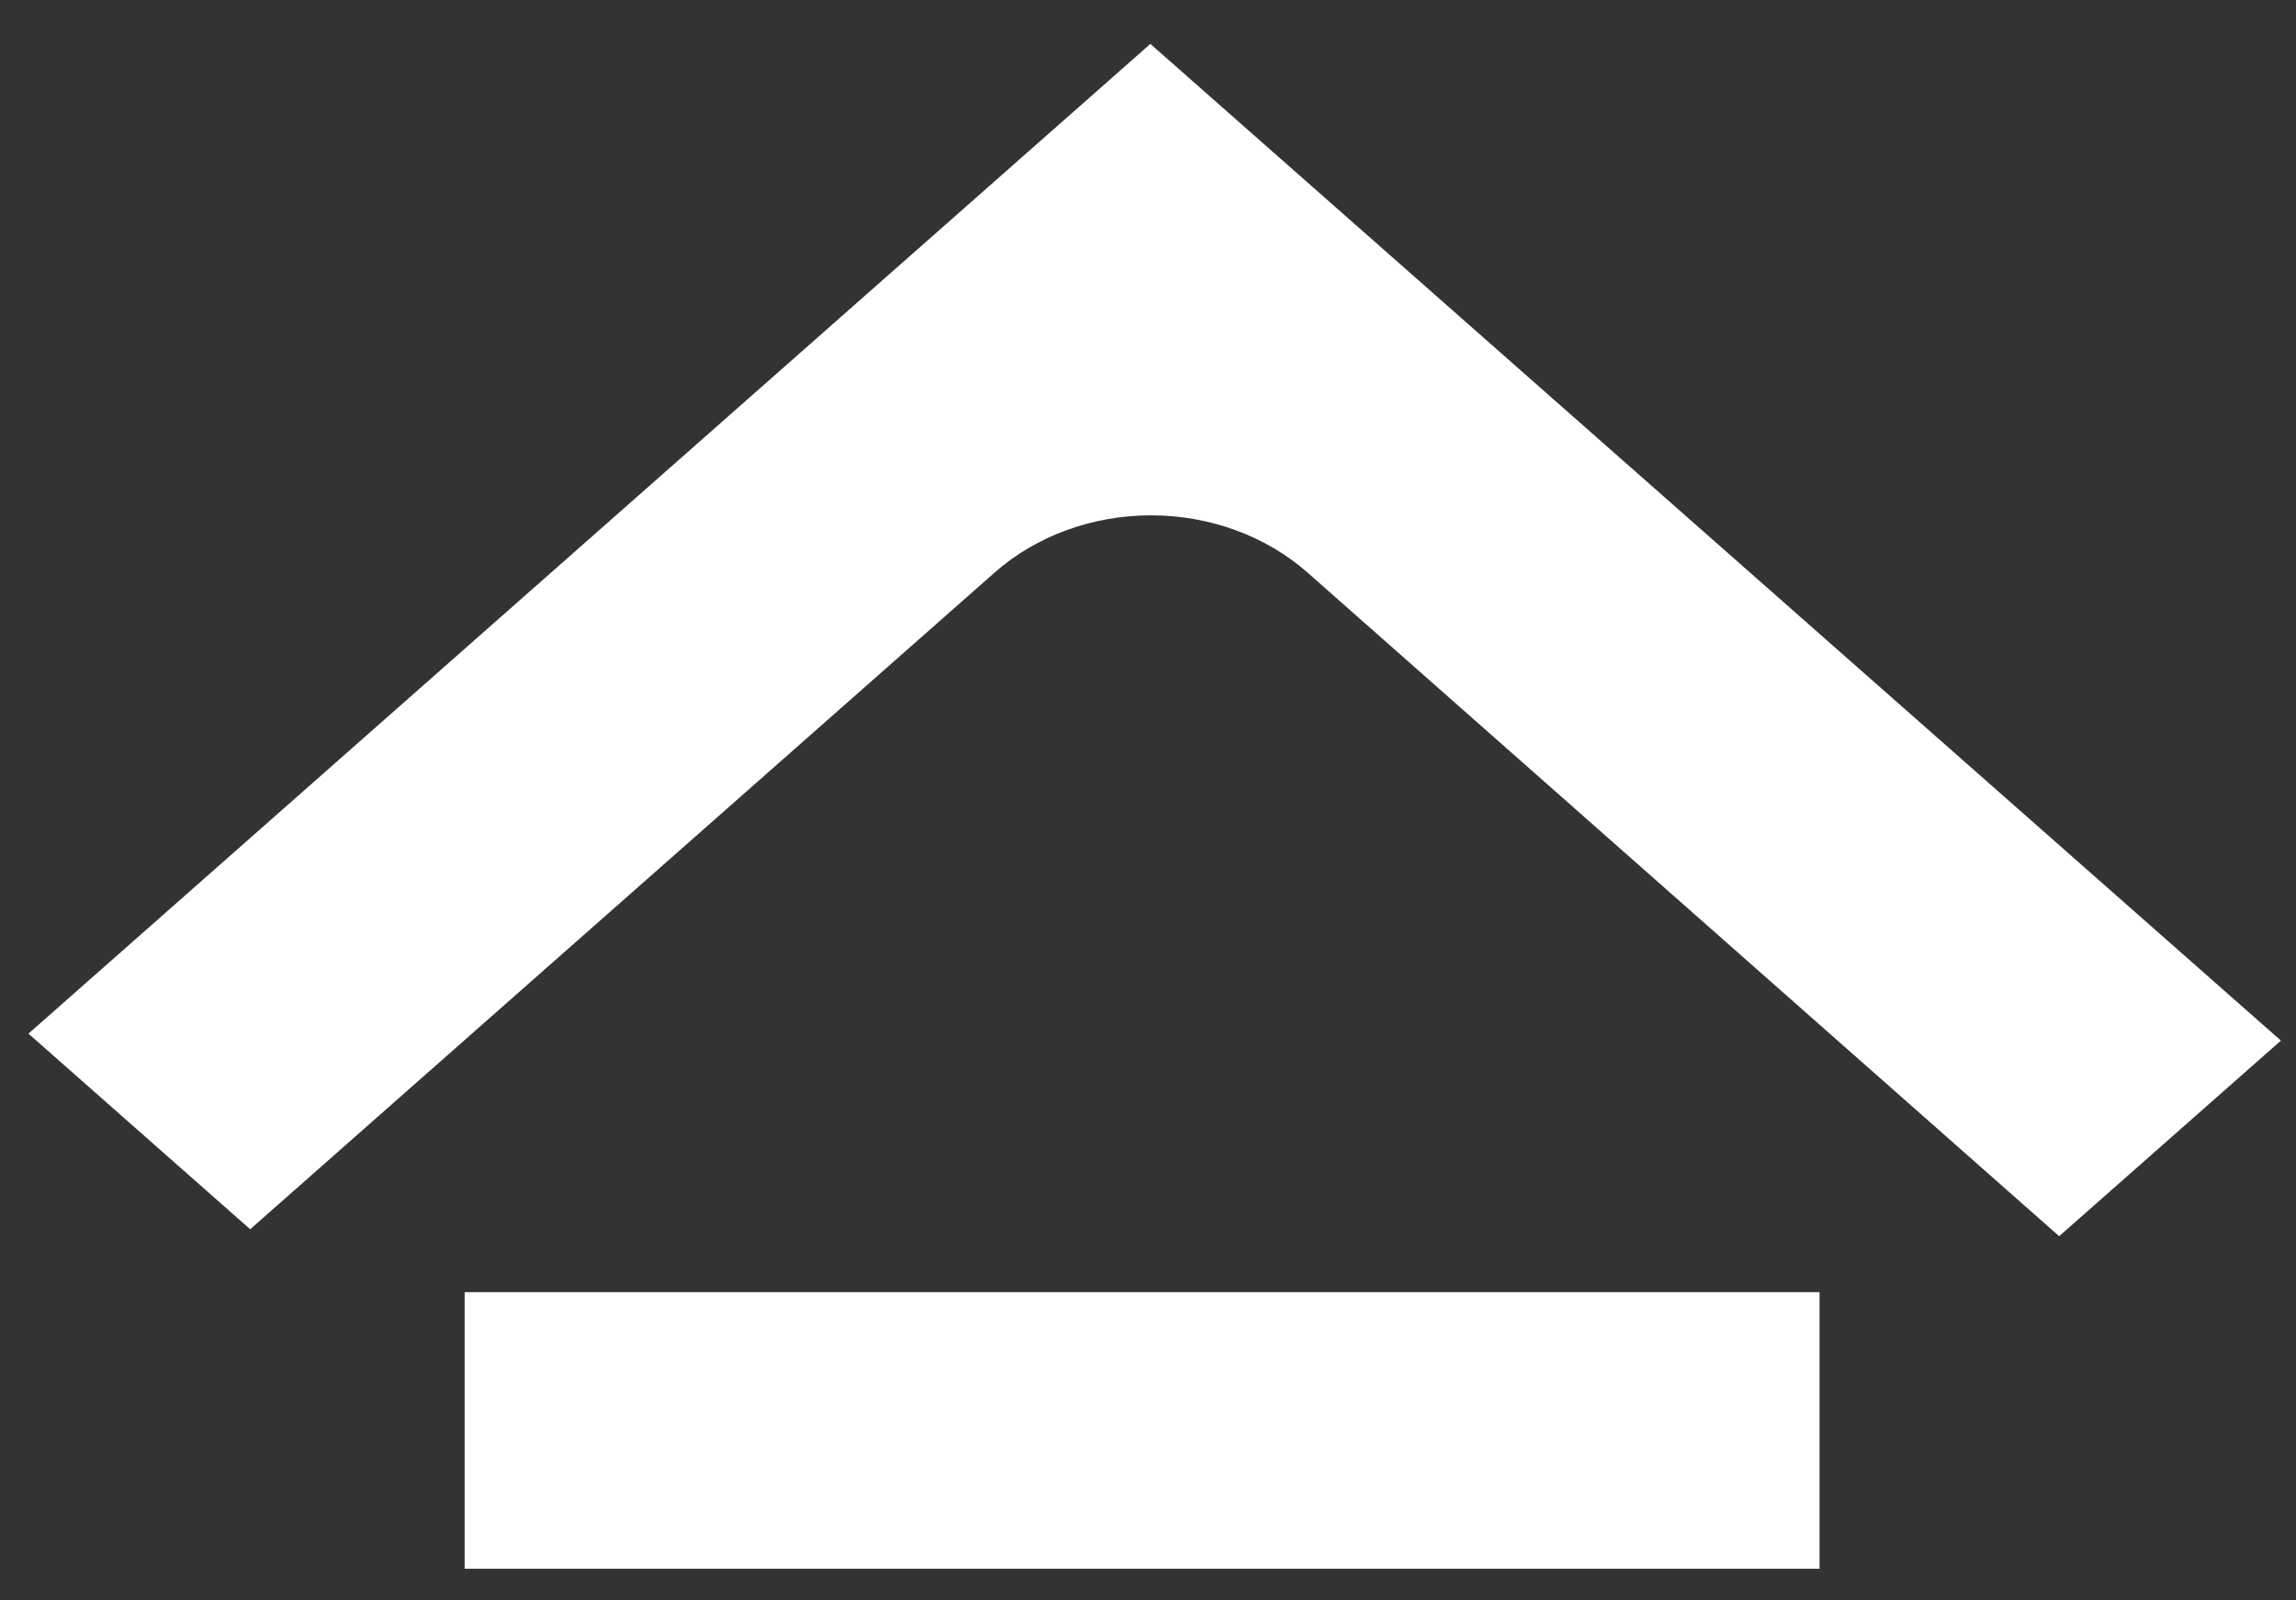 <svg width="33" height="23" viewBox="0 0 33 23" fill="none" xmlns="http://www.w3.org/2000/svg">
<rect x="0" y="0" width="33" height="23" fill="#333333" stroke="none"/>
<path d="M26.152 18.57L6.678 18.57L6.678 22.545L26.152 22.545V18.57Z" fill="white"/>
<path d="M0.409 14.855L3.596 17.666L14.296 8.228C14.591 7.968 14.941 7.761 15.327 7.62C15.713 7.479 16.126 7.406 16.544 7.406C16.961 7.406 17.375 7.479 17.76 7.62C18.146 7.761 18.497 7.968 18.792 8.228L29.596 17.766L32.783 14.955L16.534 0.631L0.409 14.855Z" fill="white"/>
</svg>
